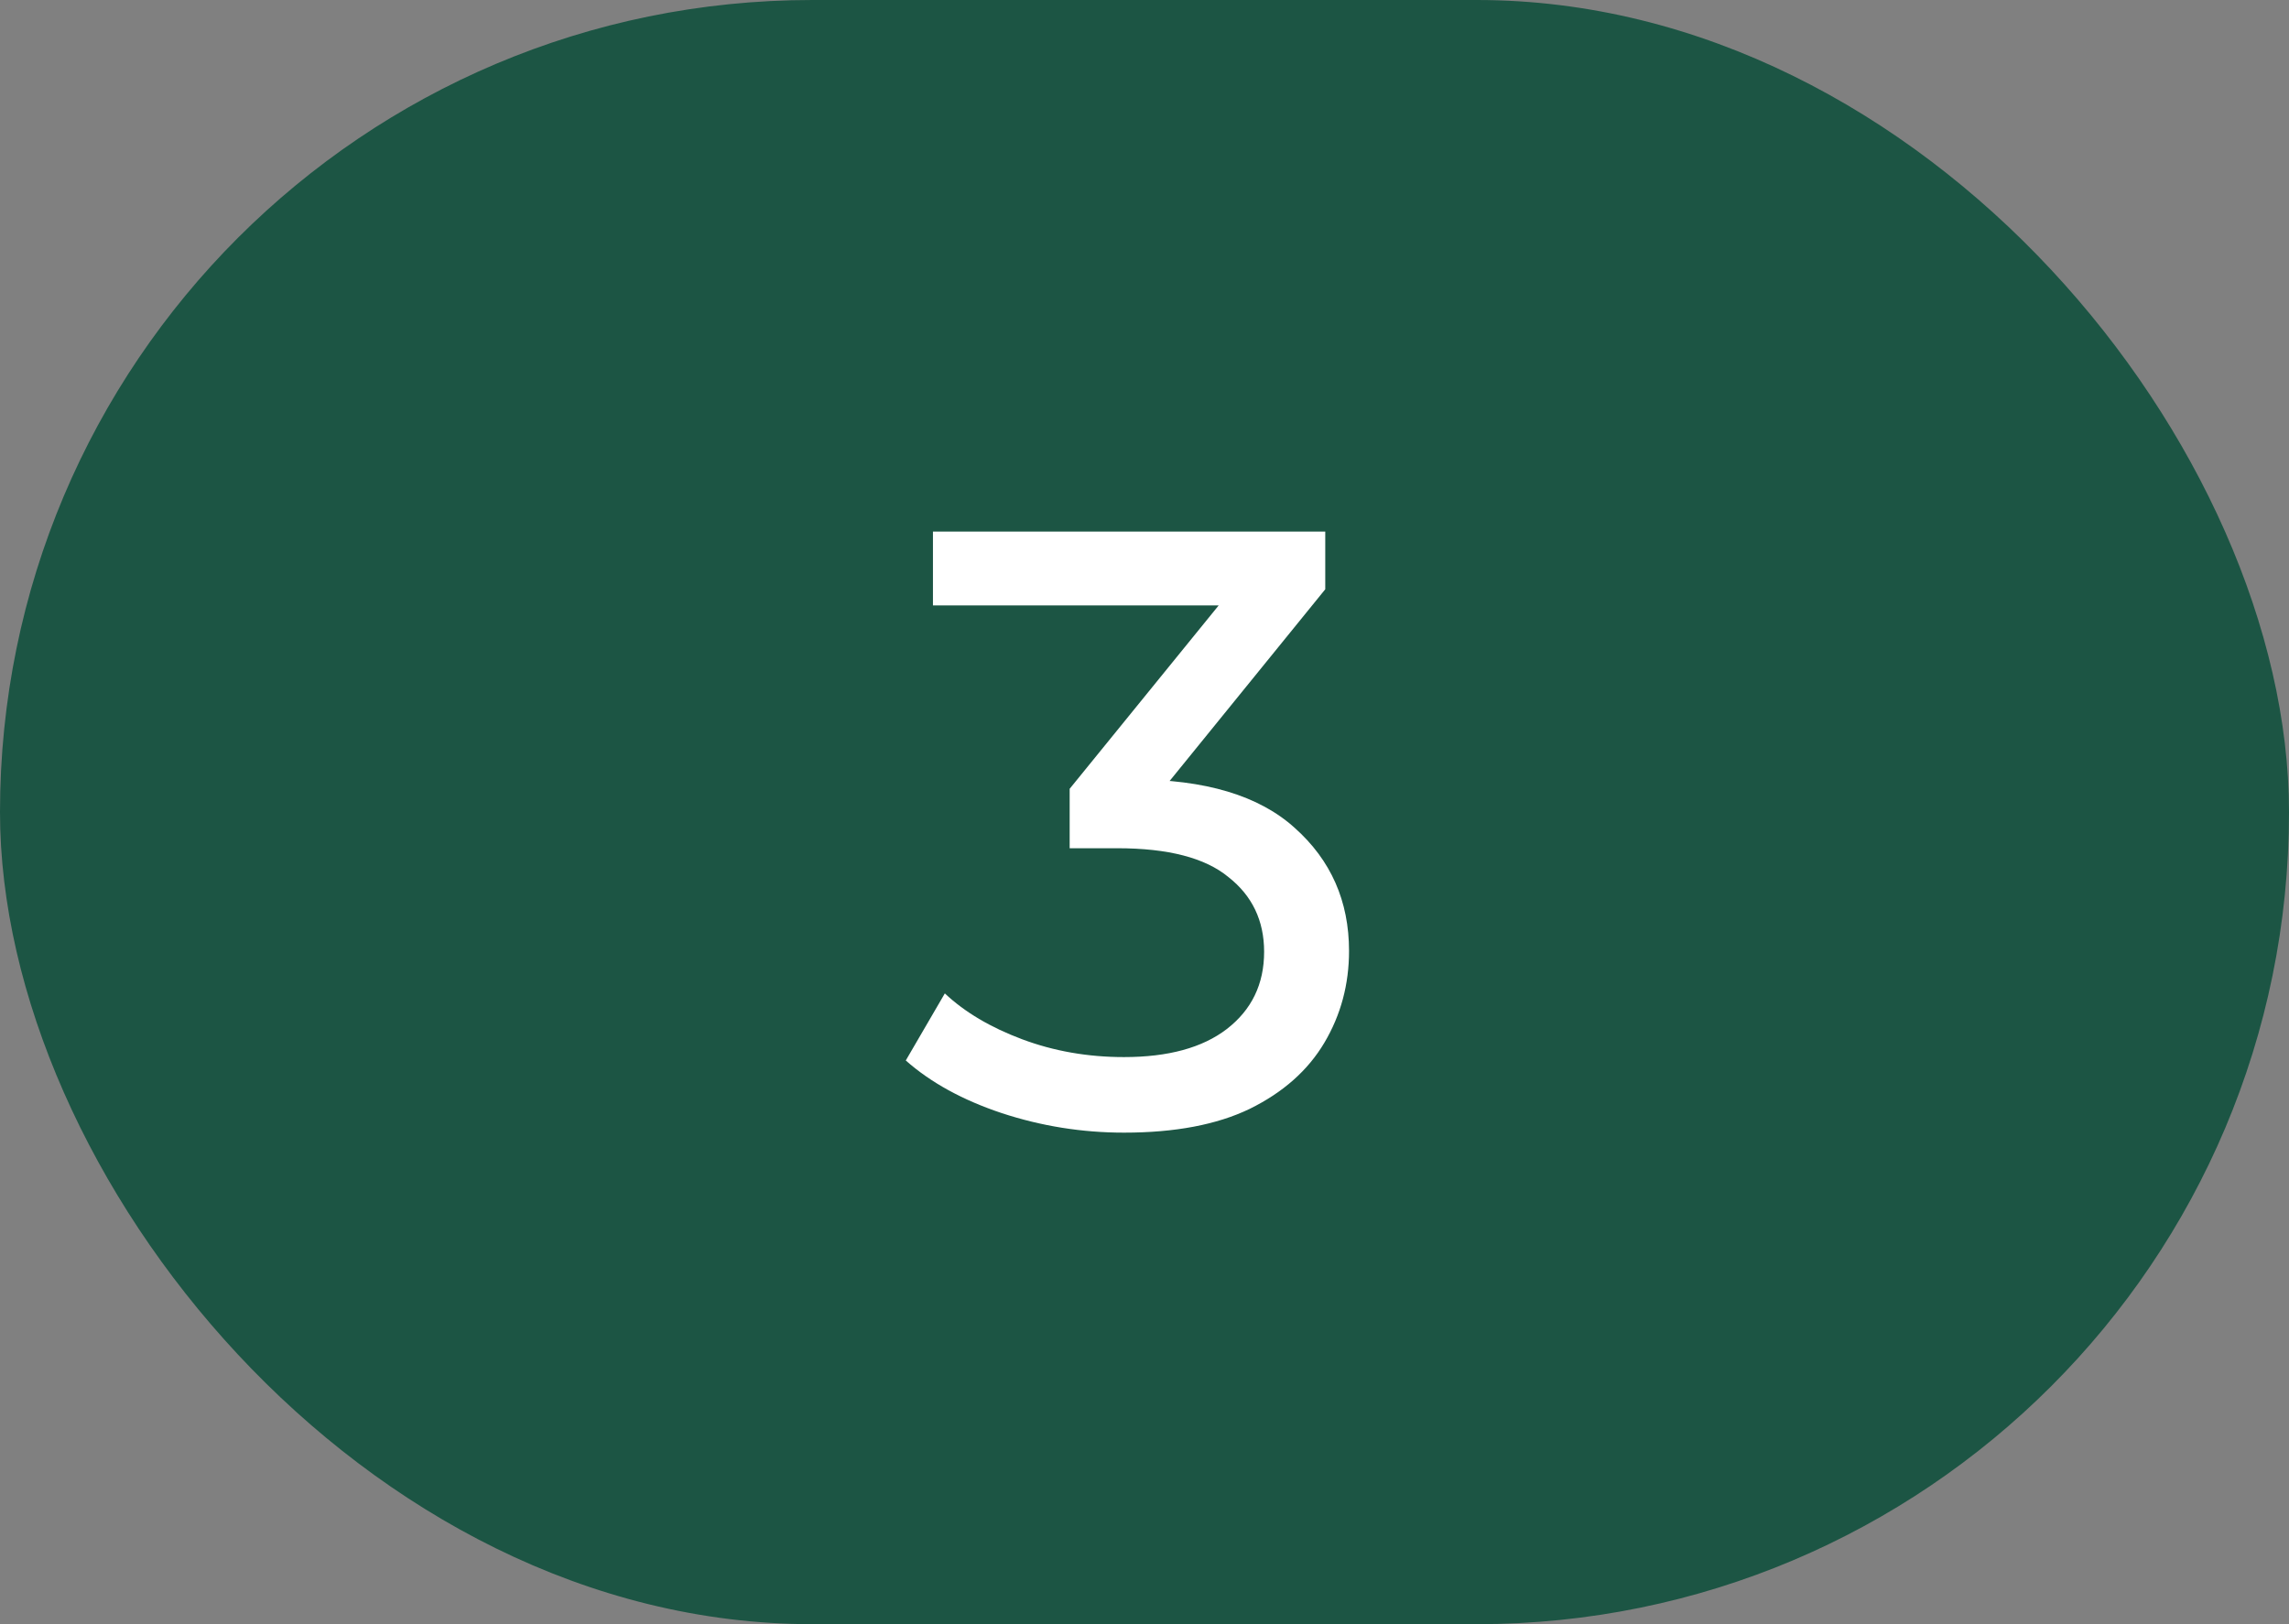 <?xml version="1.0" encoding="UTF-8"?> <svg xmlns="http://www.w3.org/2000/svg" width="62" height="44" viewBox="0 0 62 44" fill="none"><rect x="0" y="0" width="62" height="44" fill="#808080" stroke="none"/><rect width="62" height="44" rx="22" fill="#1C5544"></rect><path d="M30.445 30.684C29.31 30.684 28.206 30.508 27.133 30.155C26.075 29.802 25.209 29.327 24.534 28.729L25.592 26.912C26.129 27.418 26.826 27.832 27.685 28.154C28.544 28.476 29.464 28.637 30.445 28.637C31.641 28.637 32.569 28.384 33.228 27.878C33.903 27.357 34.24 26.659 34.24 25.785C34.24 24.942 33.918 24.267 33.274 23.761C32.645 23.24 31.641 22.979 30.261 22.979H28.973V21.369L33.757 15.481L34.079 16.401H25.27V14.4H35.896V15.964L31.135 21.829L29.939 21.116H30.698C32.645 21.116 34.102 21.553 35.068 22.427C36.049 23.301 36.54 24.413 36.54 25.762C36.54 26.667 36.318 27.495 35.873 28.246C35.428 28.997 34.754 29.595 33.849 30.04C32.96 30.469 31.825 30.684 30.445 30.684Z" fill="white"></path></svg> 